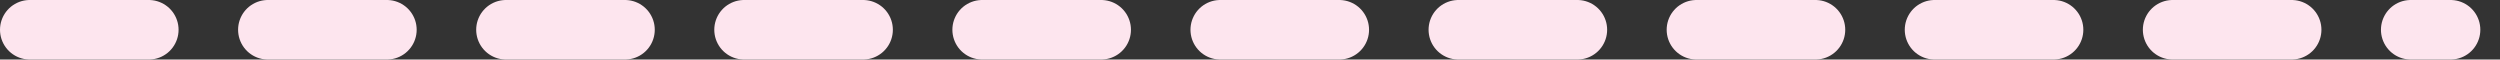<?xml version="1.0" encoding="utf-8"?>
<svg xmlns="http://www.w3.org/2000/svg" fill="none" height="100%" overflow="visible" preserveAspectRatio="none" style="display: block;" viewBox="0 0 84 2" width="100%">
<rect x="0" y="0" width="84" height="2" fill="#333333" stroke="none"/>
<path d="M1 1H82.339" id="Vector 388" stroke="#FDE5EE" stroke-dasharray="4 4" stroke-linecap="round" stroke-width="2"/>
</svg>